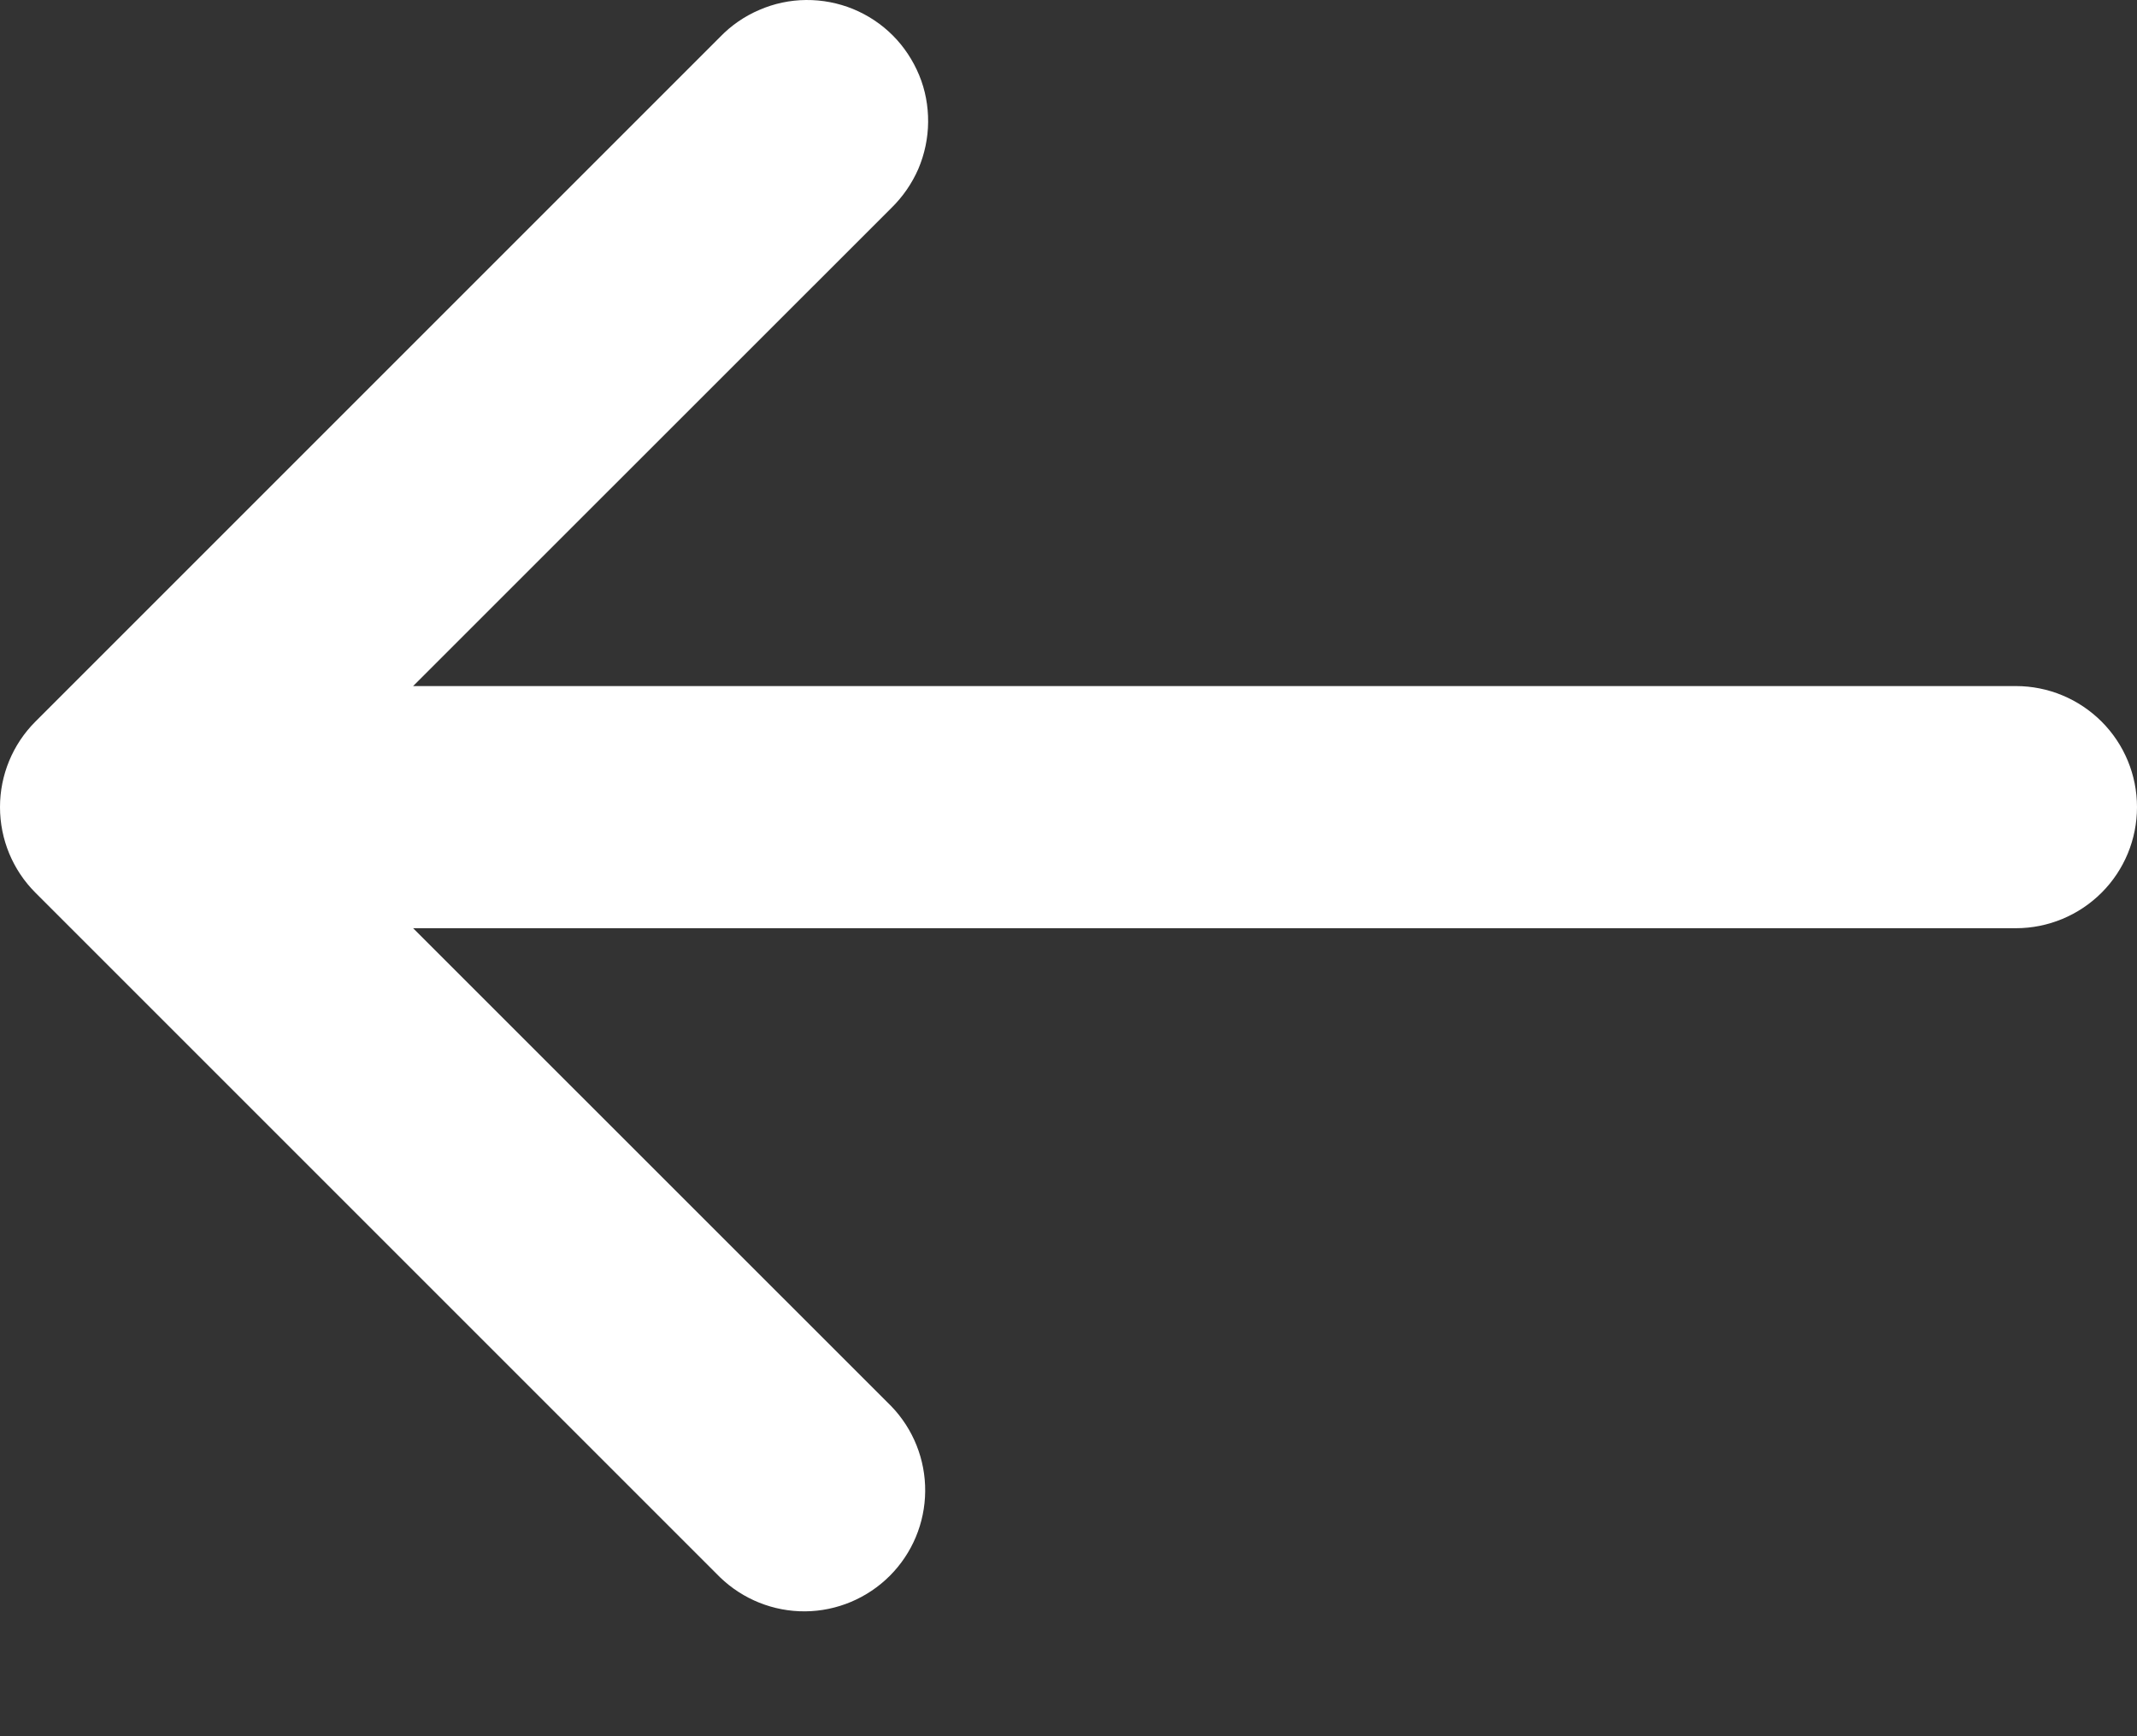 <svg width="16" height="13" viewBox="0 0 16 13" fill="none" xmlns="http://www.w3.org/2000/svg">
<rect x="0" y="0" width="16" height="13" fill="#333333" stroke="none"/>
<path d="M3.093 5.137L6.673 1.558C6.759 1.474 6.828 1.374 6.876 1.264C6.923 1.153 6.948 1.034 6.949 0.914C6.95 0.794 6.928 0.674 6.882 0.563C6.836 0.452 6.769 0.35 6.684 0.265C6.599 0.18 6.498 0.113 6.386 0.067C6.275 0.022 6.156 -0.001 6.035 3.3778e-05C5.915 0.001 5.796 0.026 5.686 0.074C5.575 0.121 5.475 0.19 5.391 0.277L0.265 5.403C0.095 5.573 -2.53666e-07 5.803 -2.64169e-07 6.043C-2.74672e-07 6.284 0.095 6.514 0.265 6.684L5.391 11.81C5.562 11.975 5.791 12.067 6.029 12.065C6.266 12.063 6.494 11.967 6.662 11.799C6.83 11.631 6.925 11.404 6.927 11.166C6.929 10.929 6.838 10.7 6.673 10.529L3.093 6.95L15.094 6.95C15.334 6.95 15.565 6.854 15.735 6.684C15.905 6.514 16 6.284 16 6.043C16 5.803 15.905 5.573 15.735 5.403C15.565 5.233 15.334 5.137 15.094 5.137L3.093 5.137Z" fill="white"/>
</svg>
